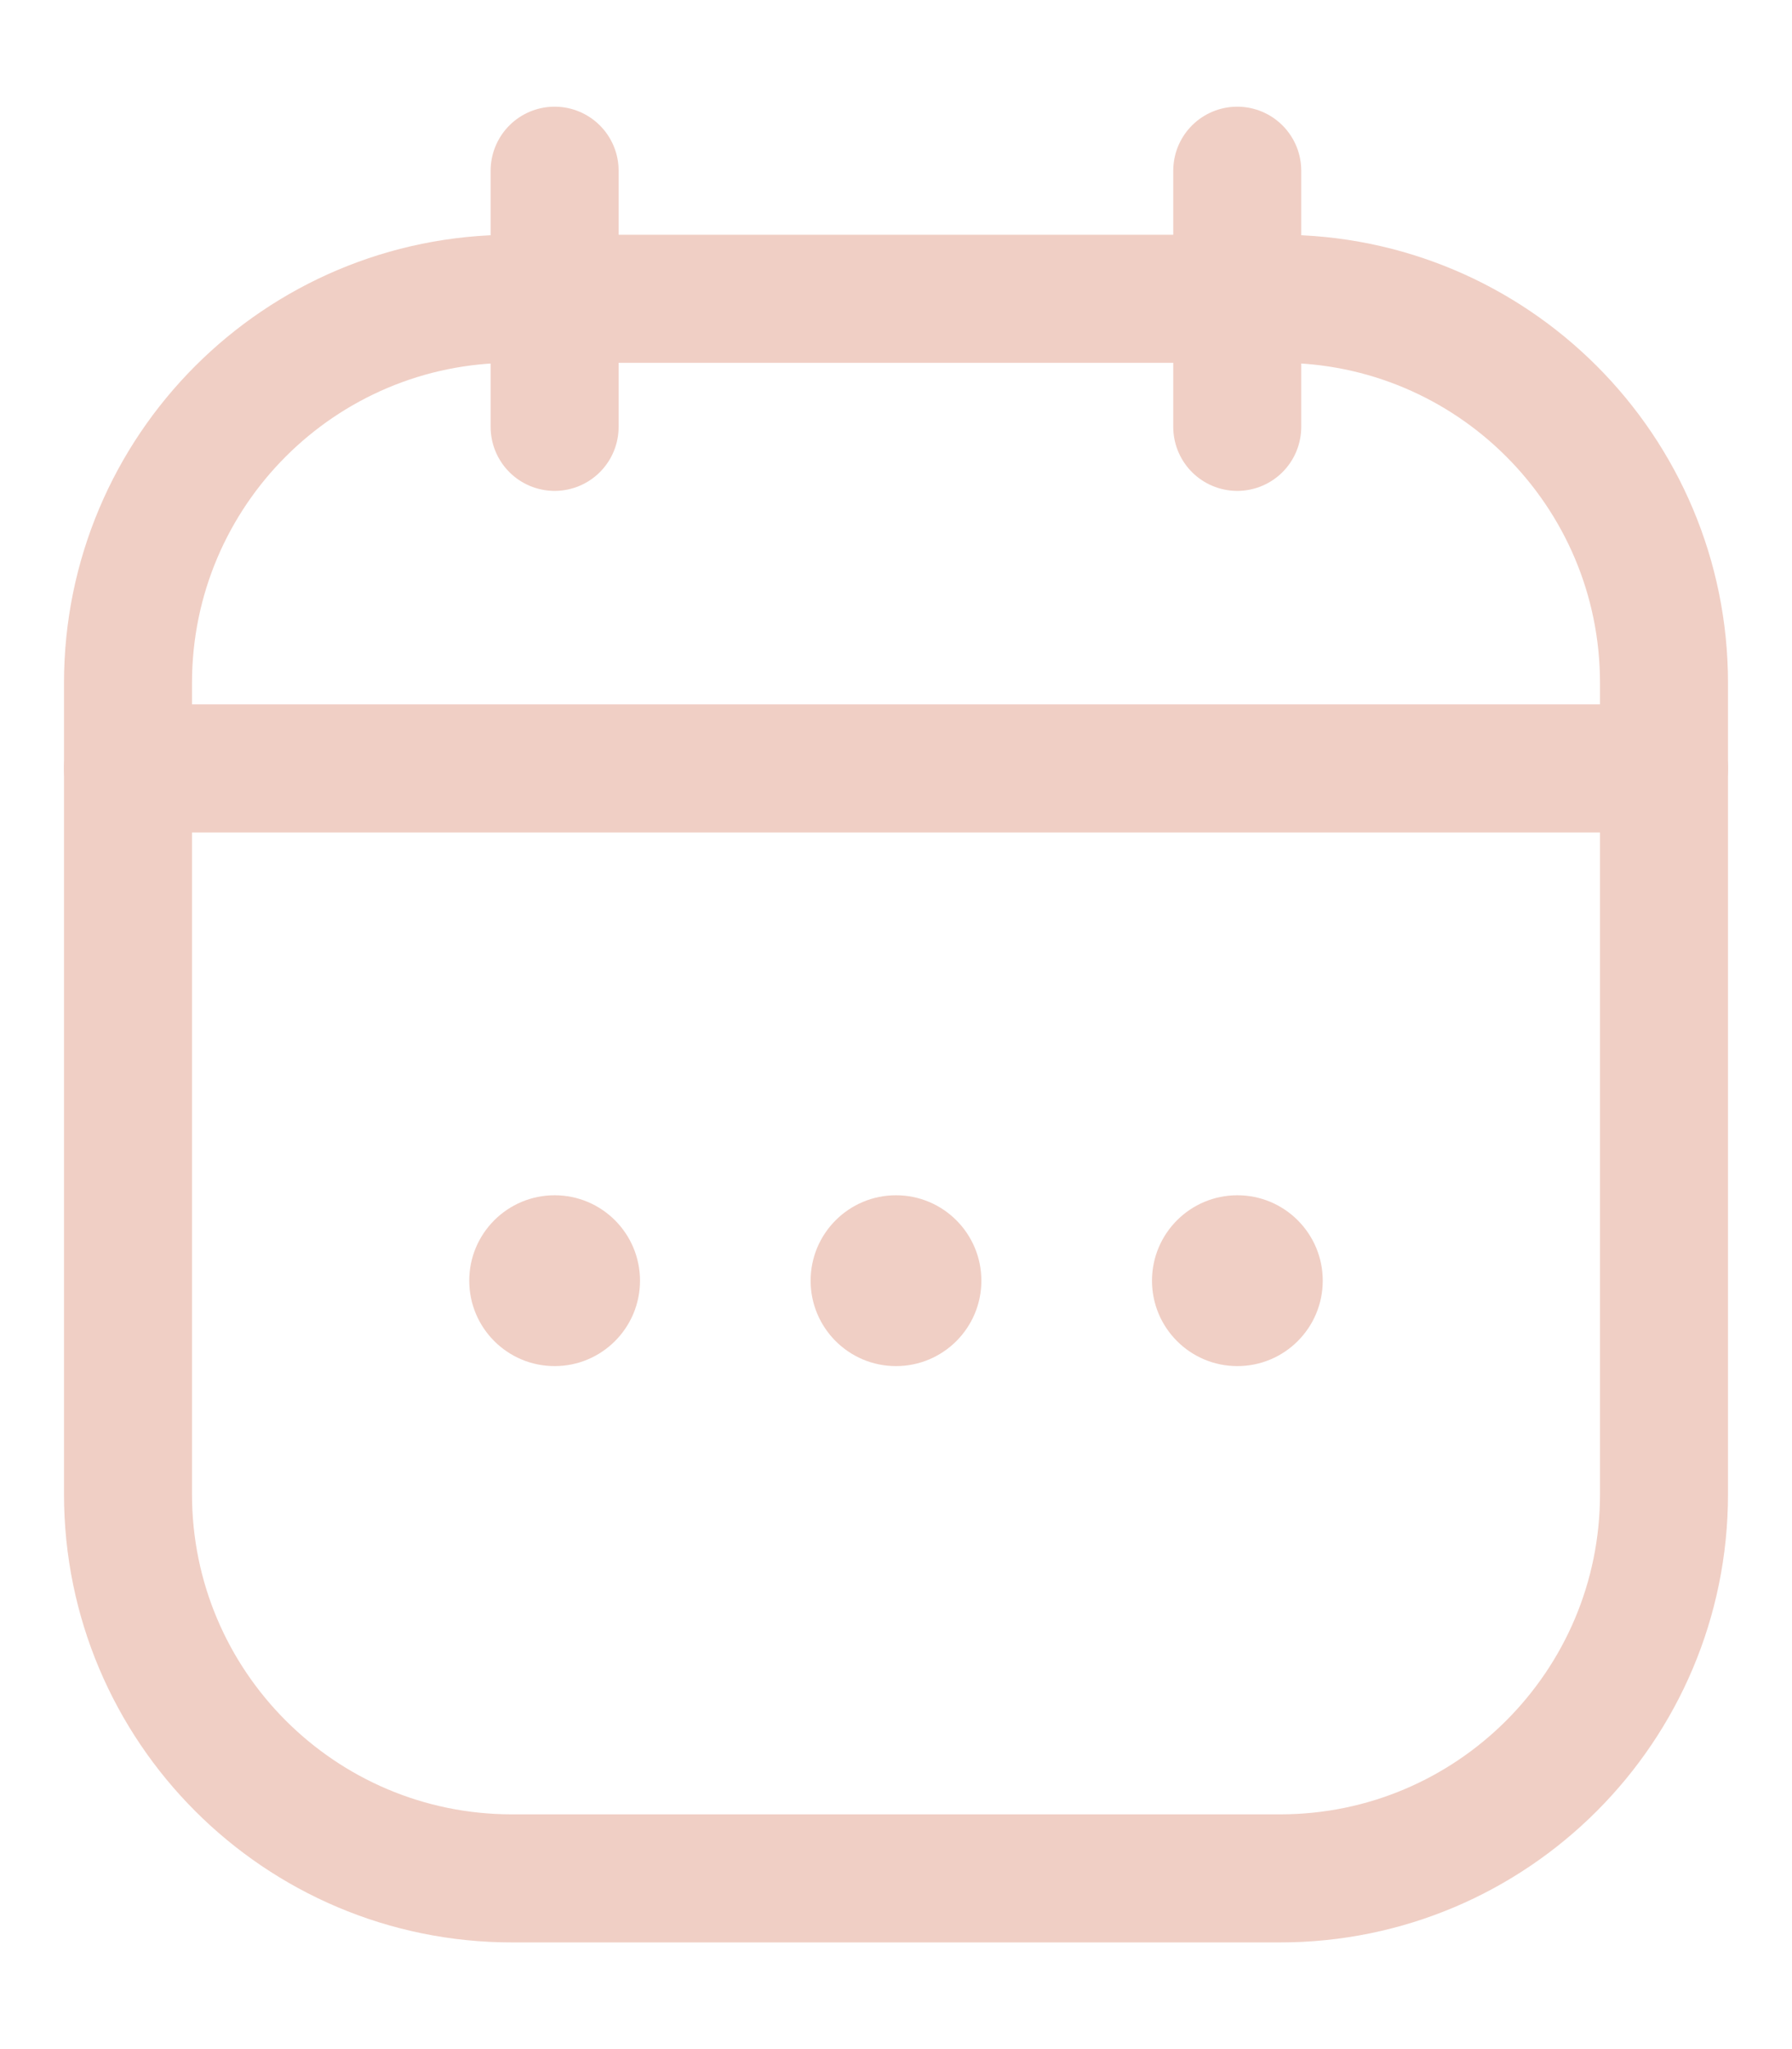 <?xml version="1.0" encoding="UTF-8"?> <svg xmlns="http://www.w3.org/2000/svg" width="14" height="16" viewBox="0 0 14 16" fill="none"> <path d="M1 5.333C1 3.676 2.343 2.333 4 2.333H10C11.657 2.333 13 3.676 13 5.333V11.667C13 13.323 11.657 14.667 10 14.667H4C2.343 14.667 1 13.323 1 11.667V5.333Z" stroke="#F0CFC5"></path> <path d="M1 6H13" stroke="#F0CFC5" stroke-linecap="round"></path> <path d="M4.333 1.333L4.333 3.333" stroke="#F0CFC5" stroke-linecap="round" stroke-linejoin="round"></path> <path d="M9.666 1.333V3.333" stroke="#F0CFC5" stroke-linecap="round" stroke-linejoin="round"></path> <ellipse cx="7" cy="10" rx="0.667" ry="0.667" fill="#F0CFC5"></ellipse> <ellipse cx="9.667" cy="10" rx="0.667" ry="0.667" fill="#F0CFC5"></ellipse> <ellipse cx="4.333" cy="10" rx="0.667" ry="0.667" fill="#F0CFC5"></ellipse> </svg> 
